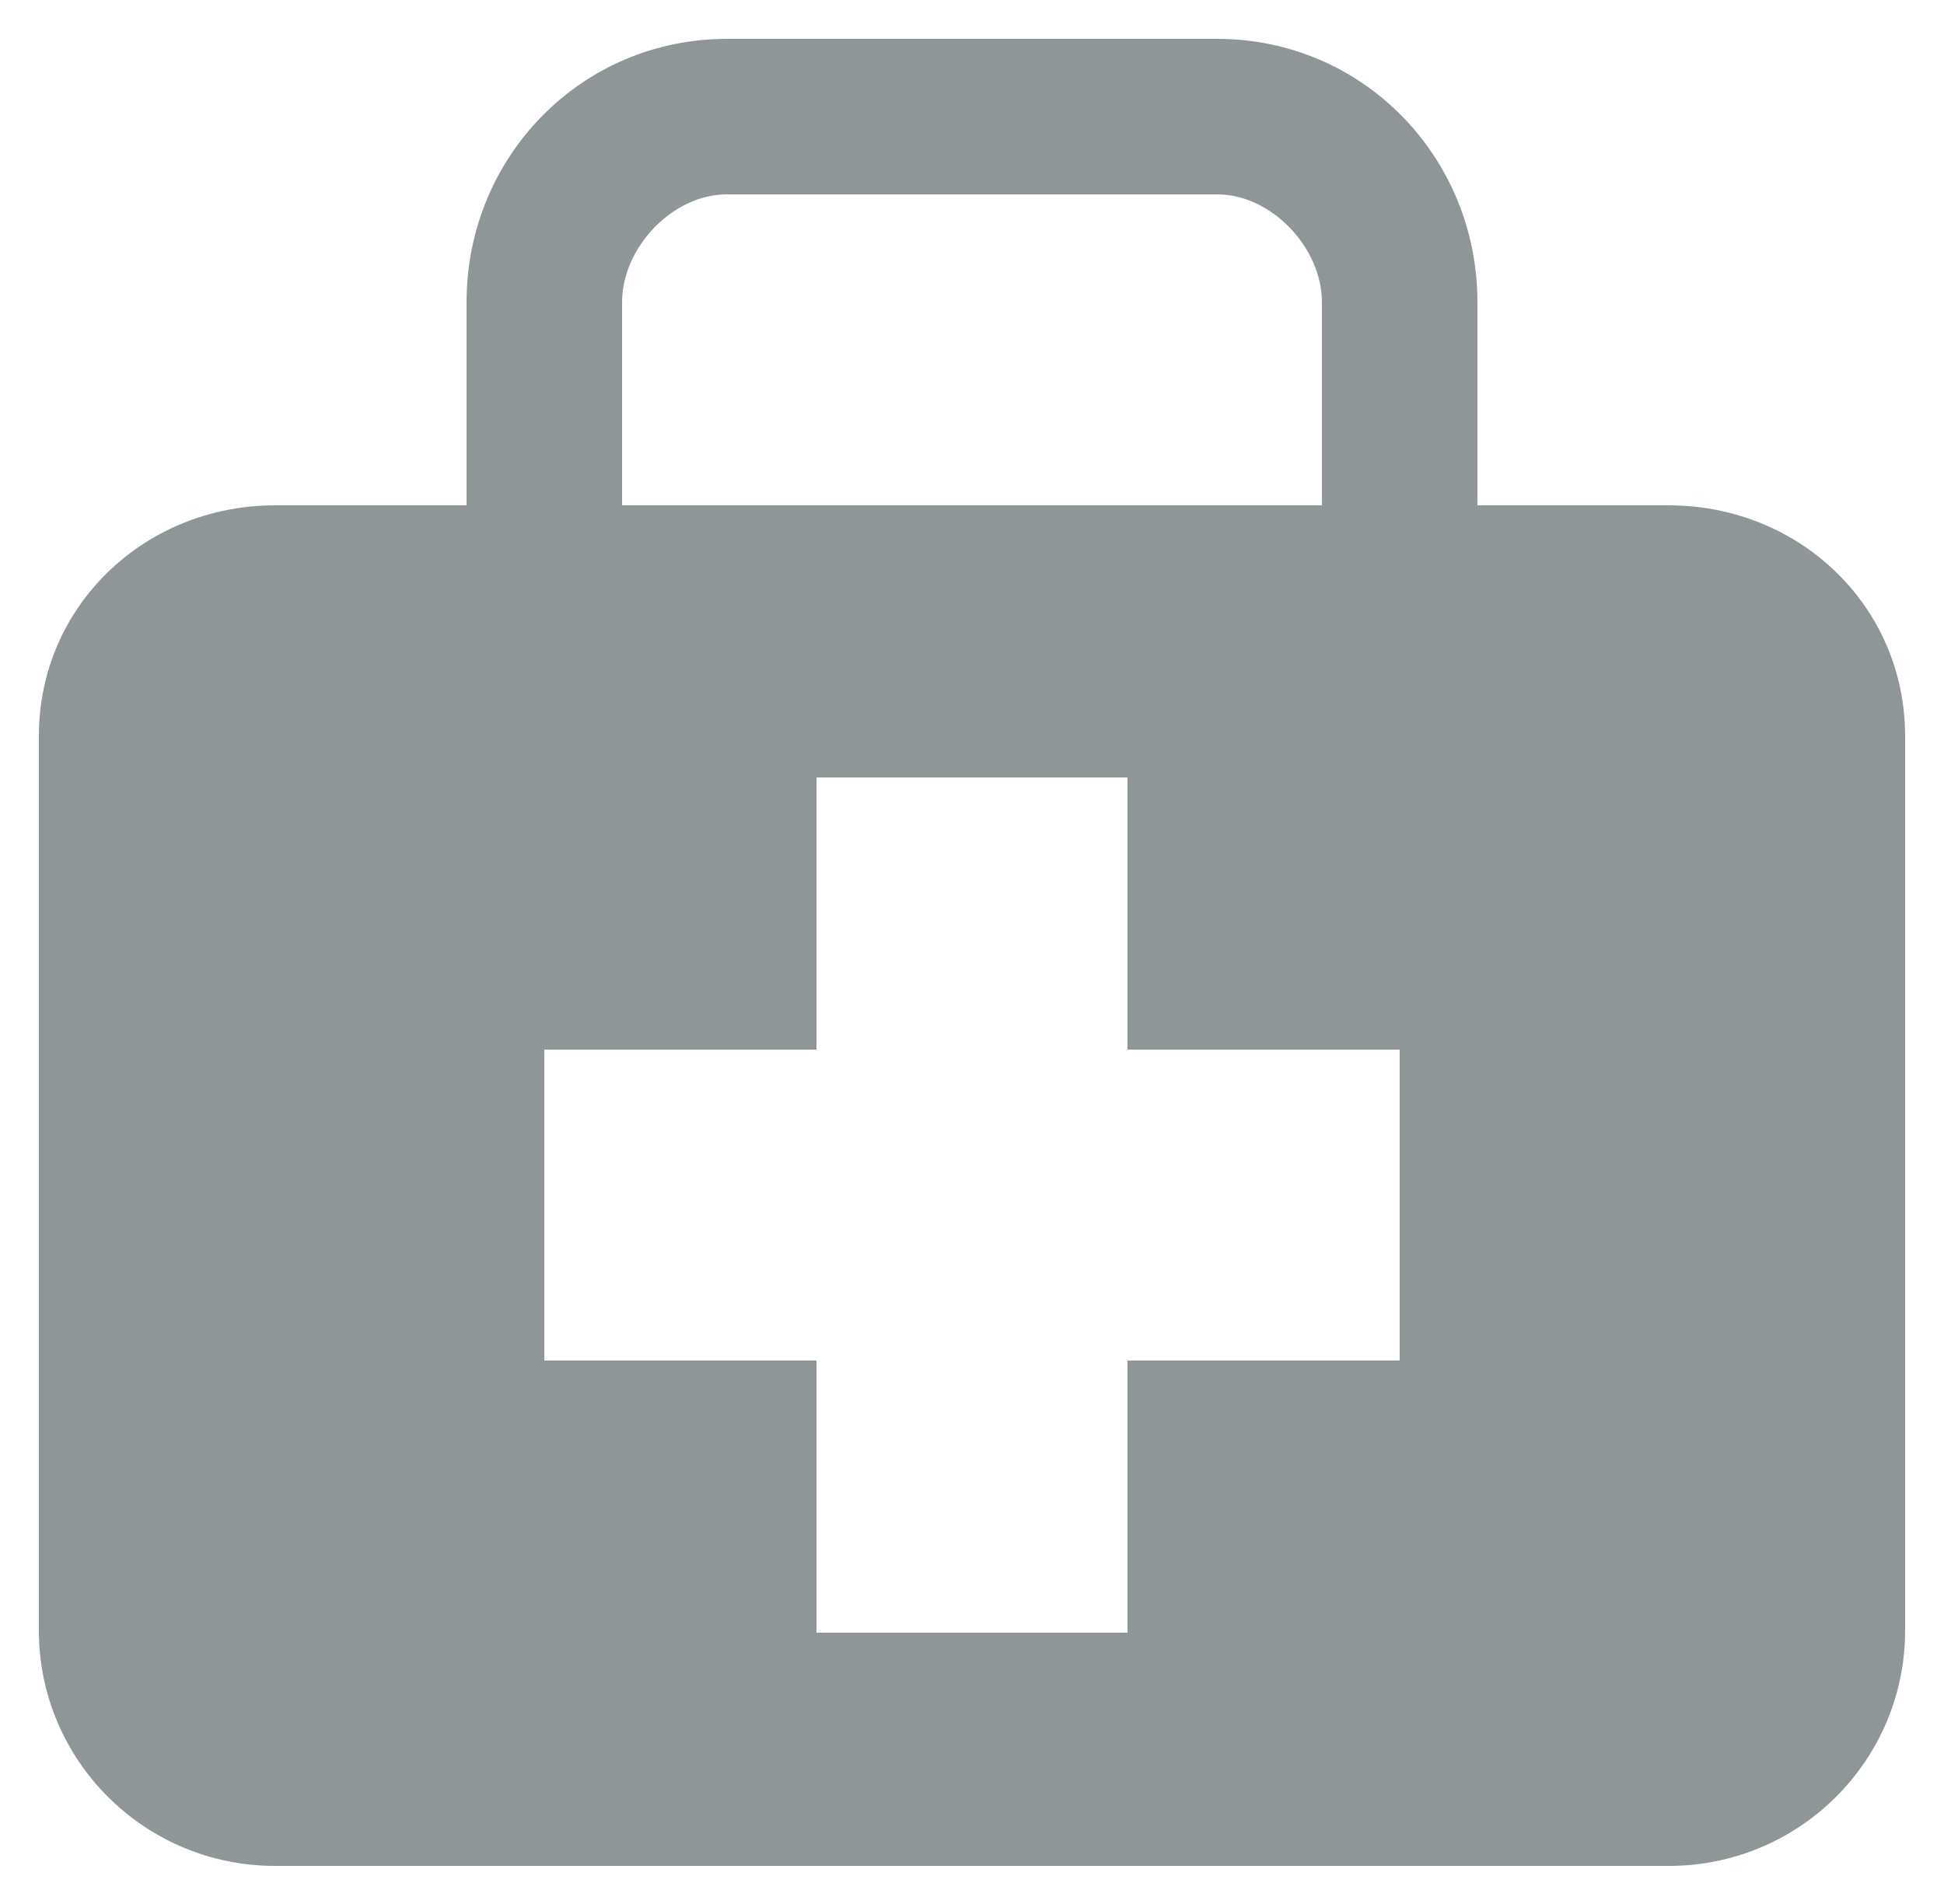 <svg viewBox="0 0 49 48" fill="none" xmlns="http://www.w3.org/2000/svg">
<path d="M42.066 12.74H37.24V7.619C37.24 3.957 34.351 0.98 30.68 0.98H18.321C14.648 0.98 11.76 3.957 11.76 7.619V12.74H6.933C3.645 12.74 0.98 15.279 0.98 18.558V41.105C0.98 44.383 3.645 47.04 6.933 47.04H42.066C45.353 47.04 48.02 44.383 48.02 41.104V18.558C48.02 15.279 45.353 12.74 42.066 12.74ZM15.68 7.619C15.68 6.247 16.946 4.9 18.321 4.9H30.68C32.051 4.9 33.32 6.247 33.32 7.619V12.74H15.68V7.619ZM35.28 34.3H28.42V41.16H20.58V34.3H13.72V26.46H20.58V19.6H28.42V26.46H35.28V34.3Z" fill="#8F9698"/>
</svg>
